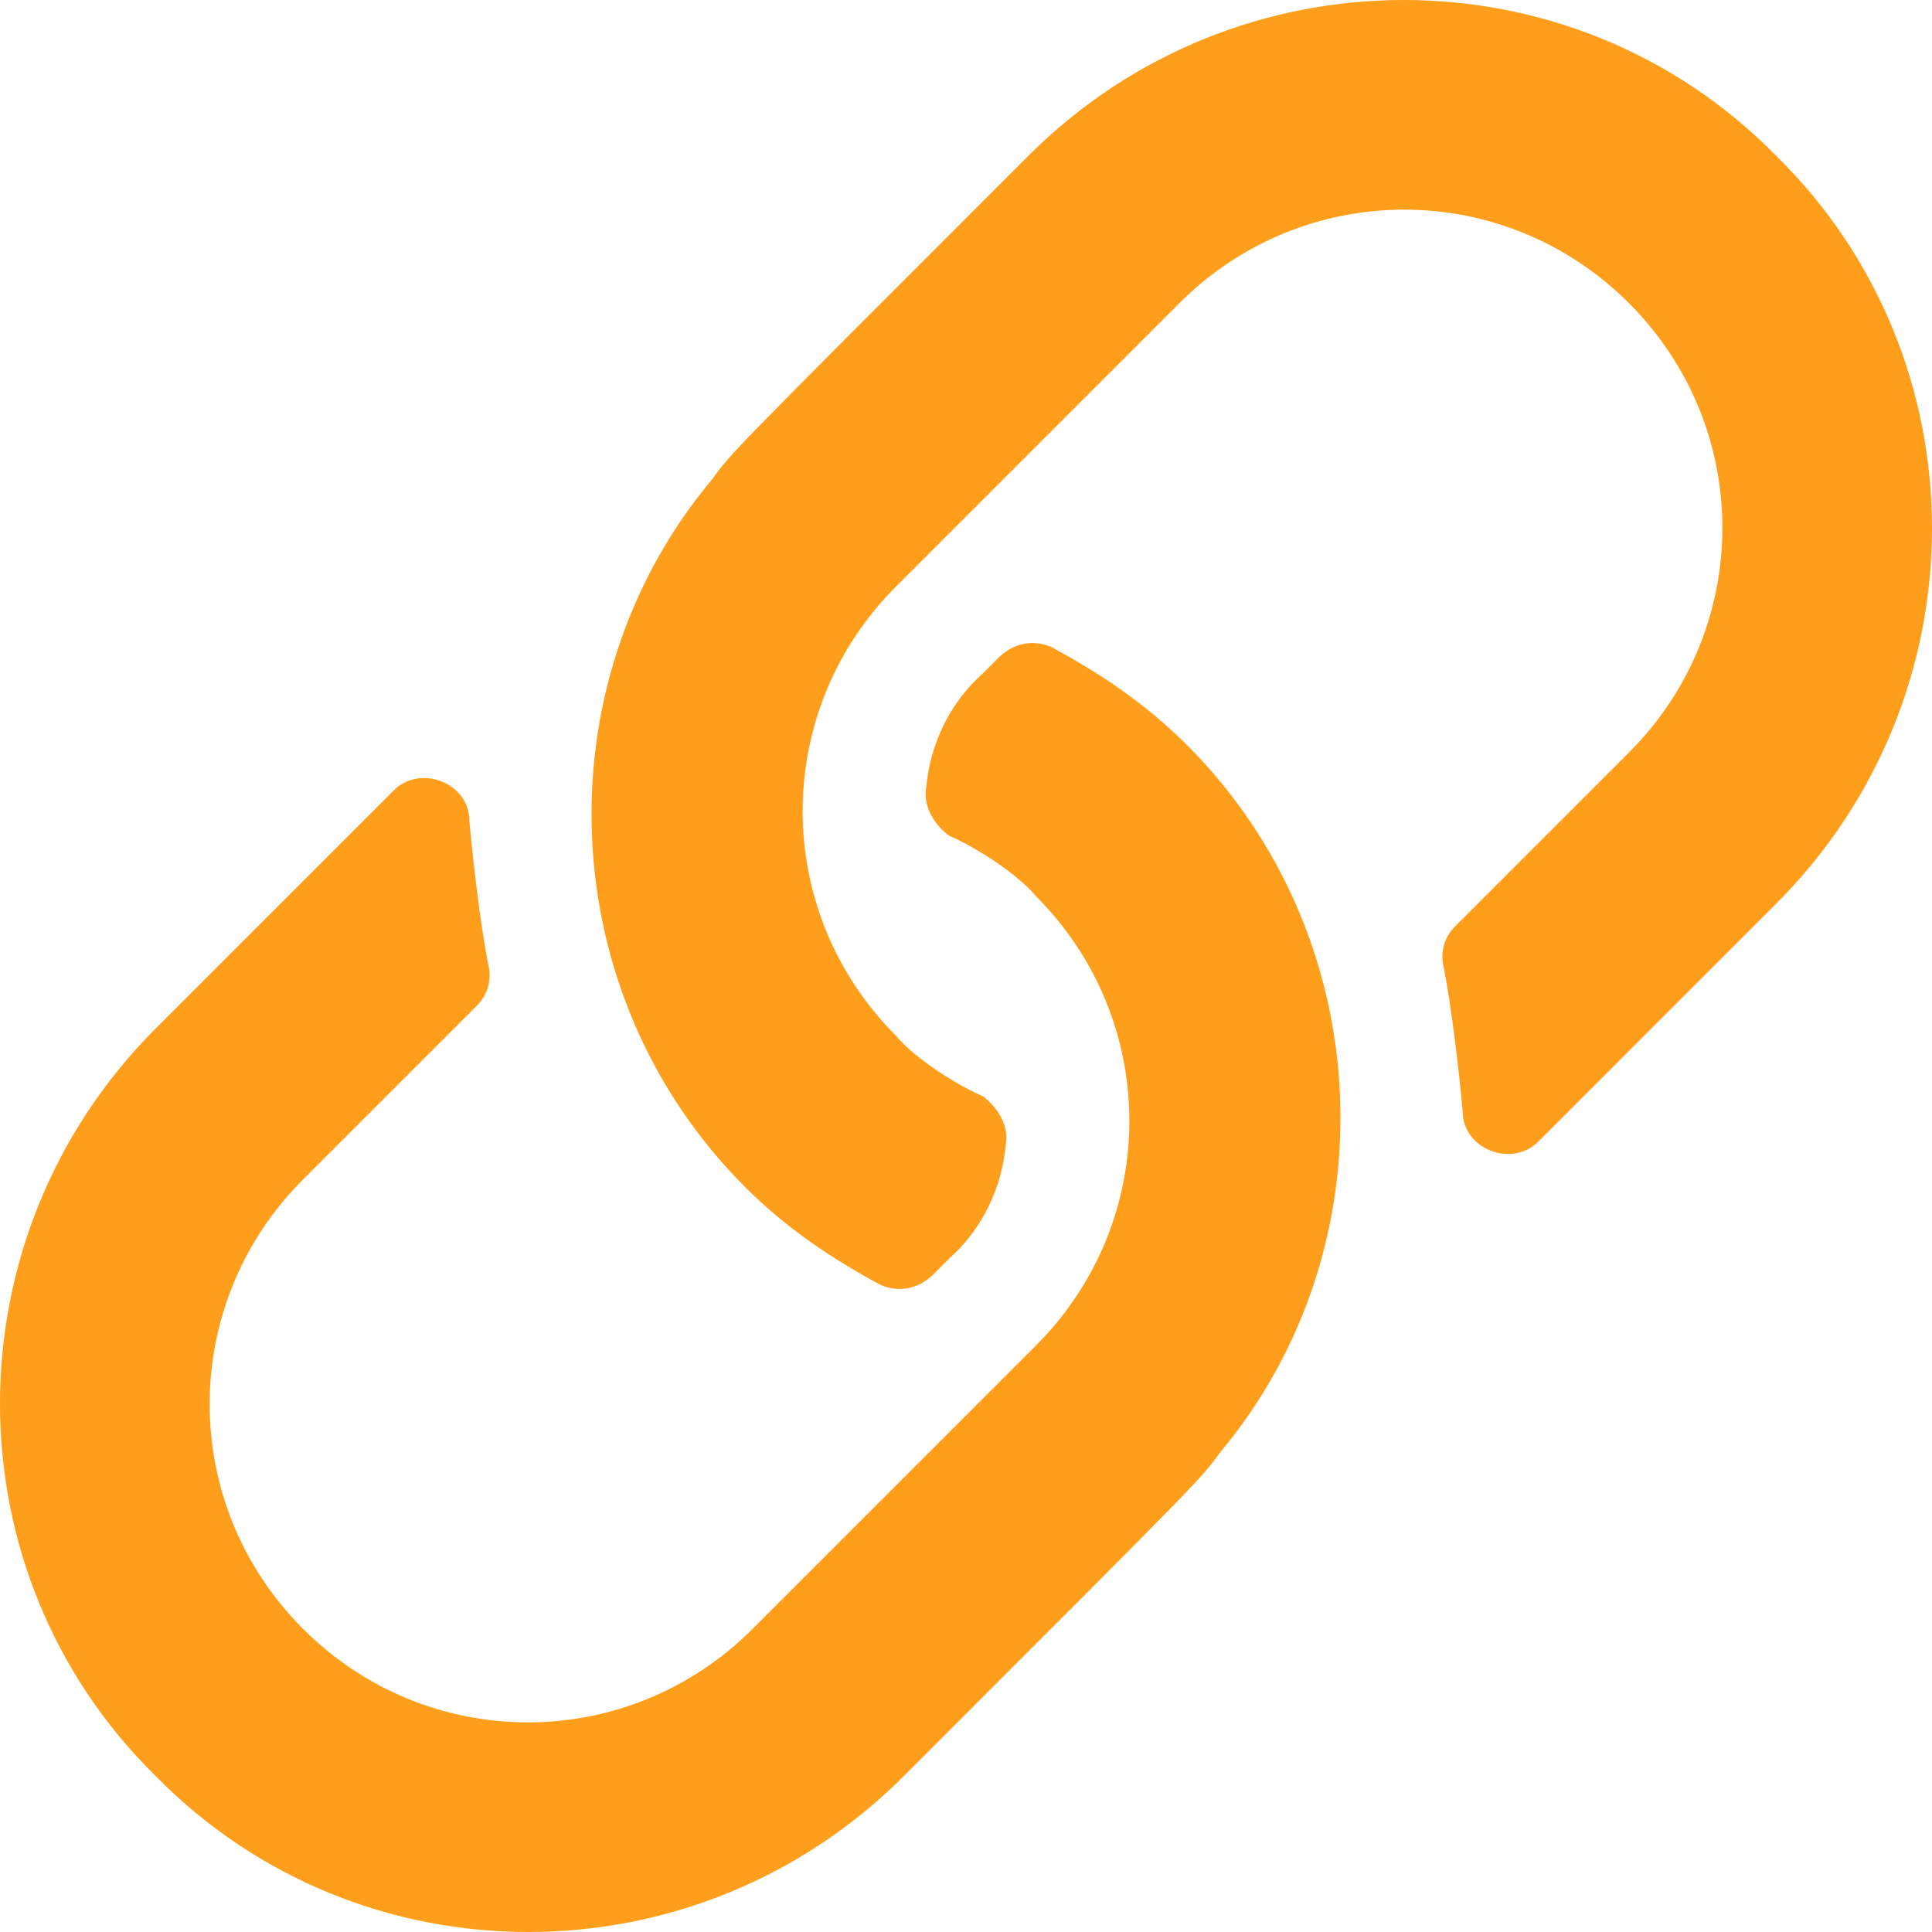 <?xml version="1.0" encoding="utf-8"?>
<svg width="60" height="60" viewBox="0 0 60 60" fill="none" xmlns="http://www.w3.org/2000/svg">
<path d="M36.862 23.138C35.572 21.848 34.164 20.909 32.639 20.088C32.053 19.853 31.466 19.971 30.997 20.44L30.528 20.909C29.472 21.848 28.886 23.138 28.768 24.428C28.651 25.015 29.003 25.601 29.472 25.953C30.293 26.305 31.584 27.126 32.17 27.83C36.041 31.701 36.041 37.918 32.17 41.789L23.372 50.587C19.502 54.458 13.284 54.458 9.413 50.587C5.543 46.715 5.543 40.498 9.413 36.628L14.809 31.232C15.161 30.88 15.279 30.411 15.161 29.941C14.927 28.768 14.692 26.774 14.575 25.484C14.575 24.311 13.05 23.724 12.229 24.546C10.821 25.953 8.592 28.182 4.839 31.936C-1.613 38.387 -1.613 48.827 4.839 55.161C11.173 61.613 21.613 61.613 28.064 55.161C37.683 45.542 37.214 46.012 37.918 45.073C43.197 38.739 42.845 29.12 36.862 23.138ZM55.161 4.839C48.827 -1.613 38.387 -1.613 31.936 4.839C22.317 14.457 22.786 13.988 22.082 14.927C16.803 21.261 17.155 30.88 23.138 36.862C24.428 38.153 25.836 39.091 27.361 39.912C27.947 40.147 28.534 40.029 29.003 39.56L29.472 39.091C30.528 38.153 31.114 36.862 31.232 35.572C31.349 34.985 30.997 34.399 30.528 34.047C29.707 33.695 28.416 32.874 27.83 32.17C23.959 28.299 23.959 22.082 27.83 18.211L36.628 9.413C40.498 5.543 46.715 5.543 50.587 9.413C54.458 13.284 54.458 19.502 50.587 23.372L45.191 28.768C44.839 29.12 44.721 29.589 44.839 30.059C45.073 31.232 45.308 33.226 45.425 34.516C45.425 35.689 46.95 36.276 47.771 35.455C49.179 34.047 51.408 31.818 55.161 28.064C61.613 21.613 61.613 11.173 55.161 4.839Z" fill="#FF9E1A"/>
</svg>
